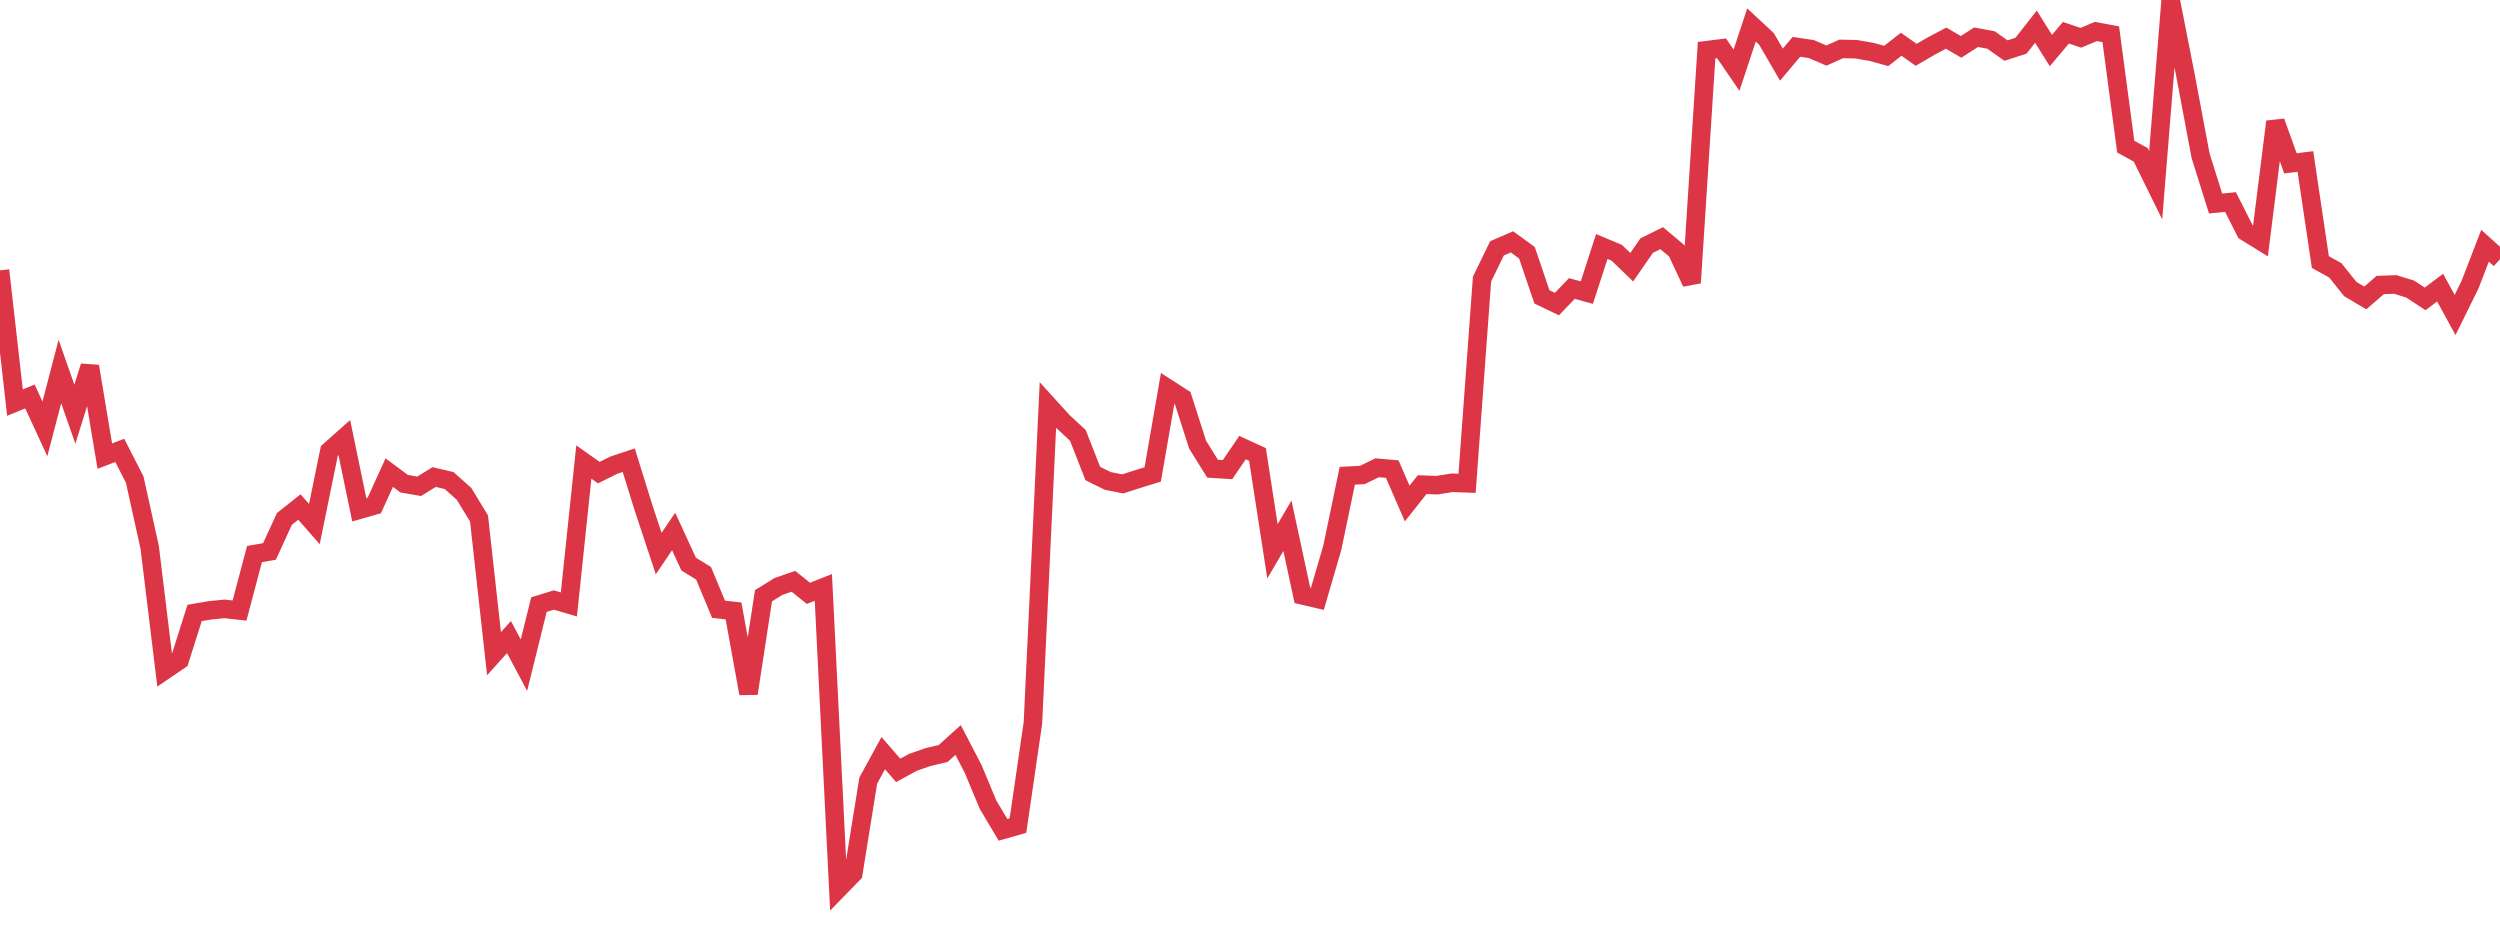 <?xml version="1.0" standalone="no"?>
<!DOCTYPE svg PUBLIC "-//W3C//DTD SVG 1.1//EN" "http://www.w3.org/Graphics/SVG/1.1/DTD/svg11.dtd">
<svg width="135" height="50" viewBox="0 0 135 50" preserveAspectRatio="none" class="sparkline" xmlns="http://www.w3.org/2000/svg"
xmlns:xlink="http://www.w3.org/1999/xlink"><path  class="sparkline--line" d="M 0 14.6 L 0 14.6 L 0.808 21.74 L 1.617 21.41 L 2.425 23.16 L 3.234 20.06 L 4.042 22.37 L 4.85 19.78 L 5.659 24.63 L 6.467 24.32 L 7.275 25.9 L 8.084 29.56 L 8.892 36.2 L 9.701 35.65 L 10.509 33.1 L 11.317 32.96 L 12.126 32.88 L 12.934 32.97 L 13.743 29.92 L 14.551 29.78 L 15.359 28.02 L 16.168 27.38 L 16.976 28.3 L 17.784 24.35 L 18.593 23.63 L 19.401 27.53 L 20.21 27.3 L 21.018 25.52 L 21.826 26.12 L 22.635 26.26 L 23.443 25.76 L 24.251 25.95 L 25.06 26.67 L 25.868 28 L 26.677 35.3 L 27.485 34.4 L 28.293 35.92 L 29.102 32.65 L 29.91 32.4 L 30.719 32.64 L 31.527 24.95 L 32.335 25.52 L 33.144 25.12 L 33.952 24.85 L 34.76 27.45 L 35.569 29.89 L 36.377 28.7 L 37.186 30.46 L 37.994 30.96 L 38.802 32.9 L 39.611 32.99 L 40.419 37.45 L 41.228 32.17 L 42.036 31.67 L 42.844 31.39 L 43.653 32.04 L 44.461 31.72 L 45.269 48 L 46.078 47.17 L 46.886 42.15 L 47.695 40.67 L 48.503 41.6 L 49.311 41.16 L 50.12 40.88 L 50.928 40.69 L 51.737 39.96 L 52.545 41.51 L 53.353 43.45 L 54.162 44.81 L 54.97 44.58 L 55.778 39.04 L 56.587 21.87 L 57.395 22.76 L 58.204 23.51 L 59.012 25.57 L 59.82 25.97 L 60.629 26.13 L 61.437 25.87 L 62.246 25.62 L 63.054 20.97 L 63.862 21.49 L 64.671 24.01 L 65.479 25.31 L 66.287 25.36 L 67.096 24.17 L 67.904 24.54 L 68.713 29.77 L 69.521 28.39 L 70.329 32.15 L 71.138 32.34 L 71.946 29.57 L 72.754 25.69 L 73.563 25.65 L 74.371 25.26 L 75.18 25.33 L 75.988 27.19 L 76.796 26.17 L 77.605 26.2 L 78.413 26.07 L 79.222 26.1 L 80.03 15.07 L 80.838 13.41 L 81.647 13.06 L 82.455 13.65 L 83.263 16.03 L 84.072 16.42 L 84.88 15.58 L 85.689 15.8 L 86.497 13.31 L 87.305 13.65 L 88.114 14.43 L 88.922 13.26 L 89.731 12.86 L 90.539 13.54 L 91.347 15.27 L 92.156 2.71 L 92.964 2.61 L 93.772 3.79 L 94.581 1.35 L 95.389 2.1 L 96.198 3.49 L 97.006 2.53 L 97.814 2.65 L 98.623 3 L 99.431 2.64 L 100.24 2.66 L 101.048 2.8 L 101.856 3.02 L 102.665 2.39 L 103.473 2.96 L 104.281 2.49 L 105.09 2.06 L 105.898 2.53 L 106.707 2.01 L 107.515 2.16 L 108.323 2.73 L 109.132 2.47 L 109.94 1.44 L 110.749 2.73 L 111.557 1.77 L 112.365 2.04 L 113.174 1.7 L 113.982 1.85 L 114.79 7.92 L 115.599 8.36 L 116.407 10 L 117.216 0 L 118.024 4.11 L 118.832 8.41 L 119.641 10.99 L 120.449 10.91 L 121.257 12.51 L 122.066 13.01 L 122.874 6.57 L 123.683 8.82 L 124.491 8.72 L 125.299 14.15 L 126.108 14.6 L 126.916 15.61 L 127.725 16.09 L 128.533 15.39 L 129.341 15.36 L 130.15 15.61 L 130.958 16.14 L 131.766 15.53 L 132.575 17.01 L 133.383 15.37 L 134.192 13.27 L 135 14" fill="none" stroke-width="1" stroke="#dc3545"></path></svg>